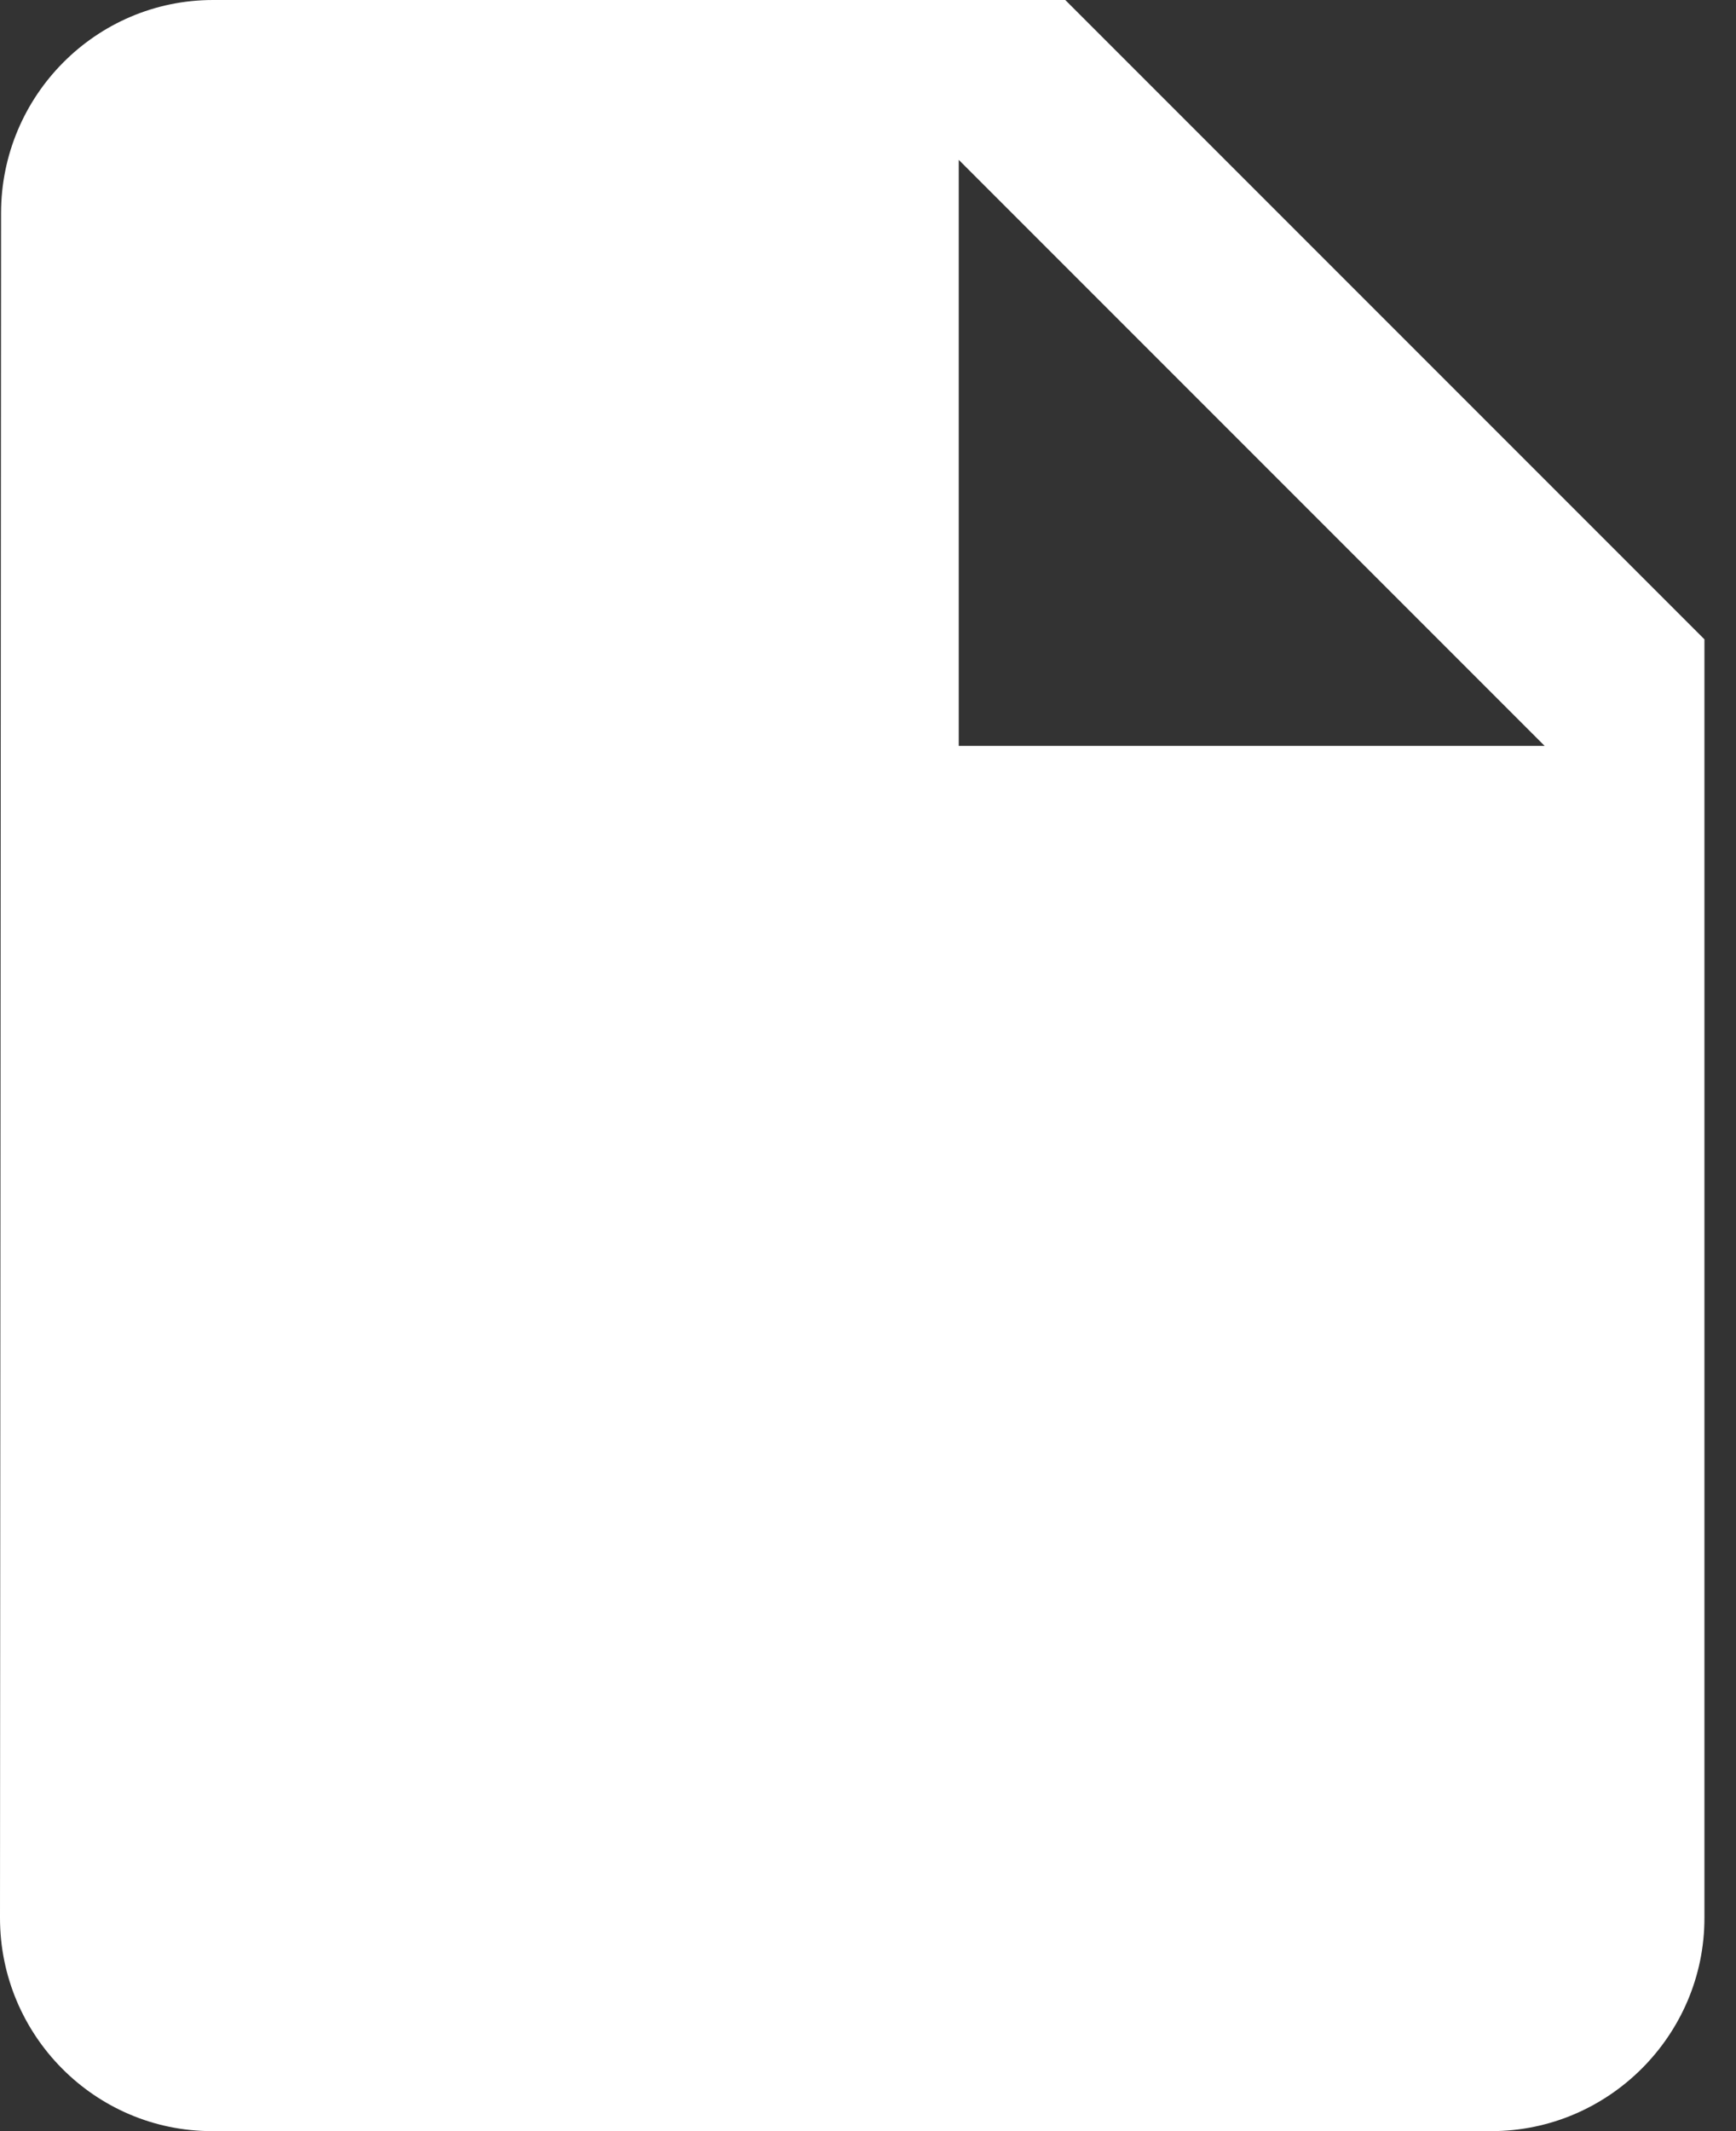 <svg width="44" height="54" viewBox="0 0 44 54" fill="none" xmlns="http://www.w3.org/2000/svg">
<rect x="0" y="0" width="44" height="54" fill="#333333" stroke="none"/>
<path d="M5.4 0C2.43 0 0.027 2.43 0.027 5.4L0 48.6C0 51.57 2.403 54 5.373 54H37.8C40.77 54 43.2 51.57 43.2 48.6V16.2L27 0H5.4ZM24.3 18.9V4.05L39.15 18.9H24.3Z" fill="white"/>
</svg>
